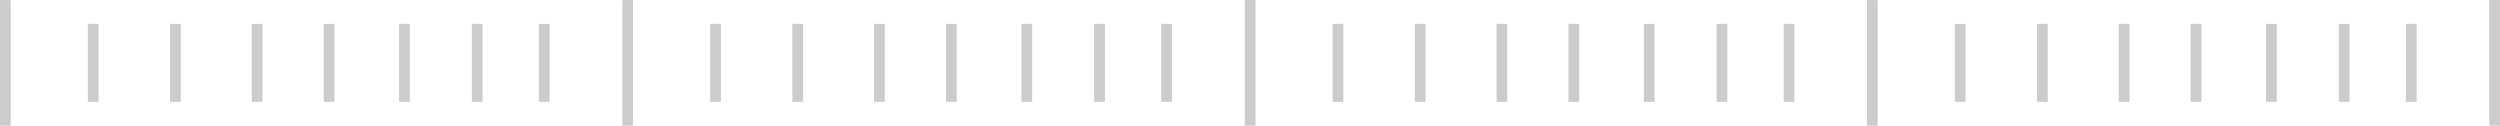 <?xml version="1.0" encoding="UTF-8"?> <!-- Creator: CorelDRAW 2019 (64-Bit) --> <svg xmlns="http://www.w3.org/2000/svg" xmlns:xlink="http://www.w3.org/1999/xlink" xmlns:xodm="http://www.corel.com/coreldraw/odm/2003" xml:space="preserve" width="9705px" height="488px" style="shape-rendering:geometricPrecision; text-rendering:geometricPrecision; image-rendering:optimizeQuality; fill-rule:evenodd; clip-rule:evenodd" viewBox="0 0 2991.25 150.26"> <defs> <style type="text/css"> <![CDATA[ .str0 {stroke:#CCCCCC;stroke-width:12.84;stroke-miterlimit:22.926} .fil0 {fill:none} ]]> </style> </defs> <g id="Слой_x0020_1">  <g id="_2101489243408"> <line class="fil0 str0" x1="2984.82" y1="150.26" x2="2984.82" y2="0"></line> <line class="fil0 str0" x1="2240.24" y1="150.26" x2="2240.24" y2="0"></line> <line class="fil0 str0" x1="2804.81" y1="121.77" x2="2804.81" y2="28.5"></line> <line class="fil0 str0" x1="2541.5" y1="121.77" x2="2541.5" y2="28.5"></line> <line class="fil0 str0" x1="2627.56" y1="121.77" x2="2627.56" y2="28.5"></line> <line class="fil0 str0" x1="2717.75" y1="121.77" x2="2717.75" y2="28.5"></line> <line class="fil0 str0" x1="2345.37" y1="121.77" x2="2345.37" y2="28.5"></line> <line class="fil0 str0" x1="2443.71" y1="121.77" x2="2443.71" y2="28.5"></line> <line class="fil0 str0" x1="2885.07" y1="121.77" x2="2885.07" y2="28.5"></line> <line class="fil0 str0" x1="1495.78" y1="150.26" x2="1495.78" y2="0"></line> <line class="fil0 str0" x1="2060.34" y1="121.77" x2="2060.34" y2="28.5"></line> <line class="fil0 str0" x1="1797.03" y1="121.77" x2="1797.03" y2="28.5"></line> <line class="fil0 str0" x1="1883.09" y1="121.77" x2="1883.09" y2="28.5"></line> <line class="fil0 str0" x1="1973.28" y1="121.77" x2="1973.28" y2="28.5"></line> <line class="fil0 str0" x1="1600.9" y1="121.77" x2="1600.9" y2="28.5"></line> <line class="fil0 str0" x1="1699.24" y1="121.77" x2="1699.24" y2="28.5"></line> <line class="fil0 str0" x1="2140.6" y1="121.77" x2="2140.6" y2="28.5"></line> <line class="fil0 str0" x1="751.02" y1="150.26" x2="751.02" y2="0"></line> <line class="fil0 str0" x1="1315.59" y1="121.77" x2="1315.59" y2="28.5"></line> <line class="fil0 str0" x1="1052.27" y1="121.77" x2="1052.27" y2="28.5"></line> <line class="fil0 str0" x1="1138.34" y1="121.77" x2="1138.34" y2="28.5"></line> <line class="fil0 str0" x1="1228.53" y1="121.77" x2="1228.53" y2="28.5"></line> <line class="fil0 str0" x1="856.15" y1="121.77" x2="856.15" y2="28.5"></line> <line class="fil0 str0" x1="954.49" y1="121.77" x2="954.49" y2="28.5"></line> <line class="fil0 str0" x1="1395.85" y1="121.77" x2="1395.85" y2="28.5"></line> <line class="fil0 str0" x1="6.42" y1="150.26" x2="6.42" y2="0"></line> <line class="fil0 str0" x1="570.99" y1="121.77" x2="570.99" y2="28.5"></line> <line class="fil0 str0" x1="307.67" y1="121.77" x2="307.67" y2="28.5"></line> <line class="fil0 str0" x1="393.74" y1="121.77" x2="393.74" y2="28.5"></line> <line class="fil0 str0" x1="483.93" y1="121.77" x2="483.93" y2="28.5"></line> <line class="fil0 str0" x1="111.55" y1="121.77" x2="111.55" y2="28.5"></line> <line class="fil0 str0" x1="209.89" y1="121.77" x2="209.89" y2="28.5"></line> <line class="fil0 str0" x1="651.25" y1="121.77" x2="651.25" y2="28.5"></line> </g> </g> </svg> 